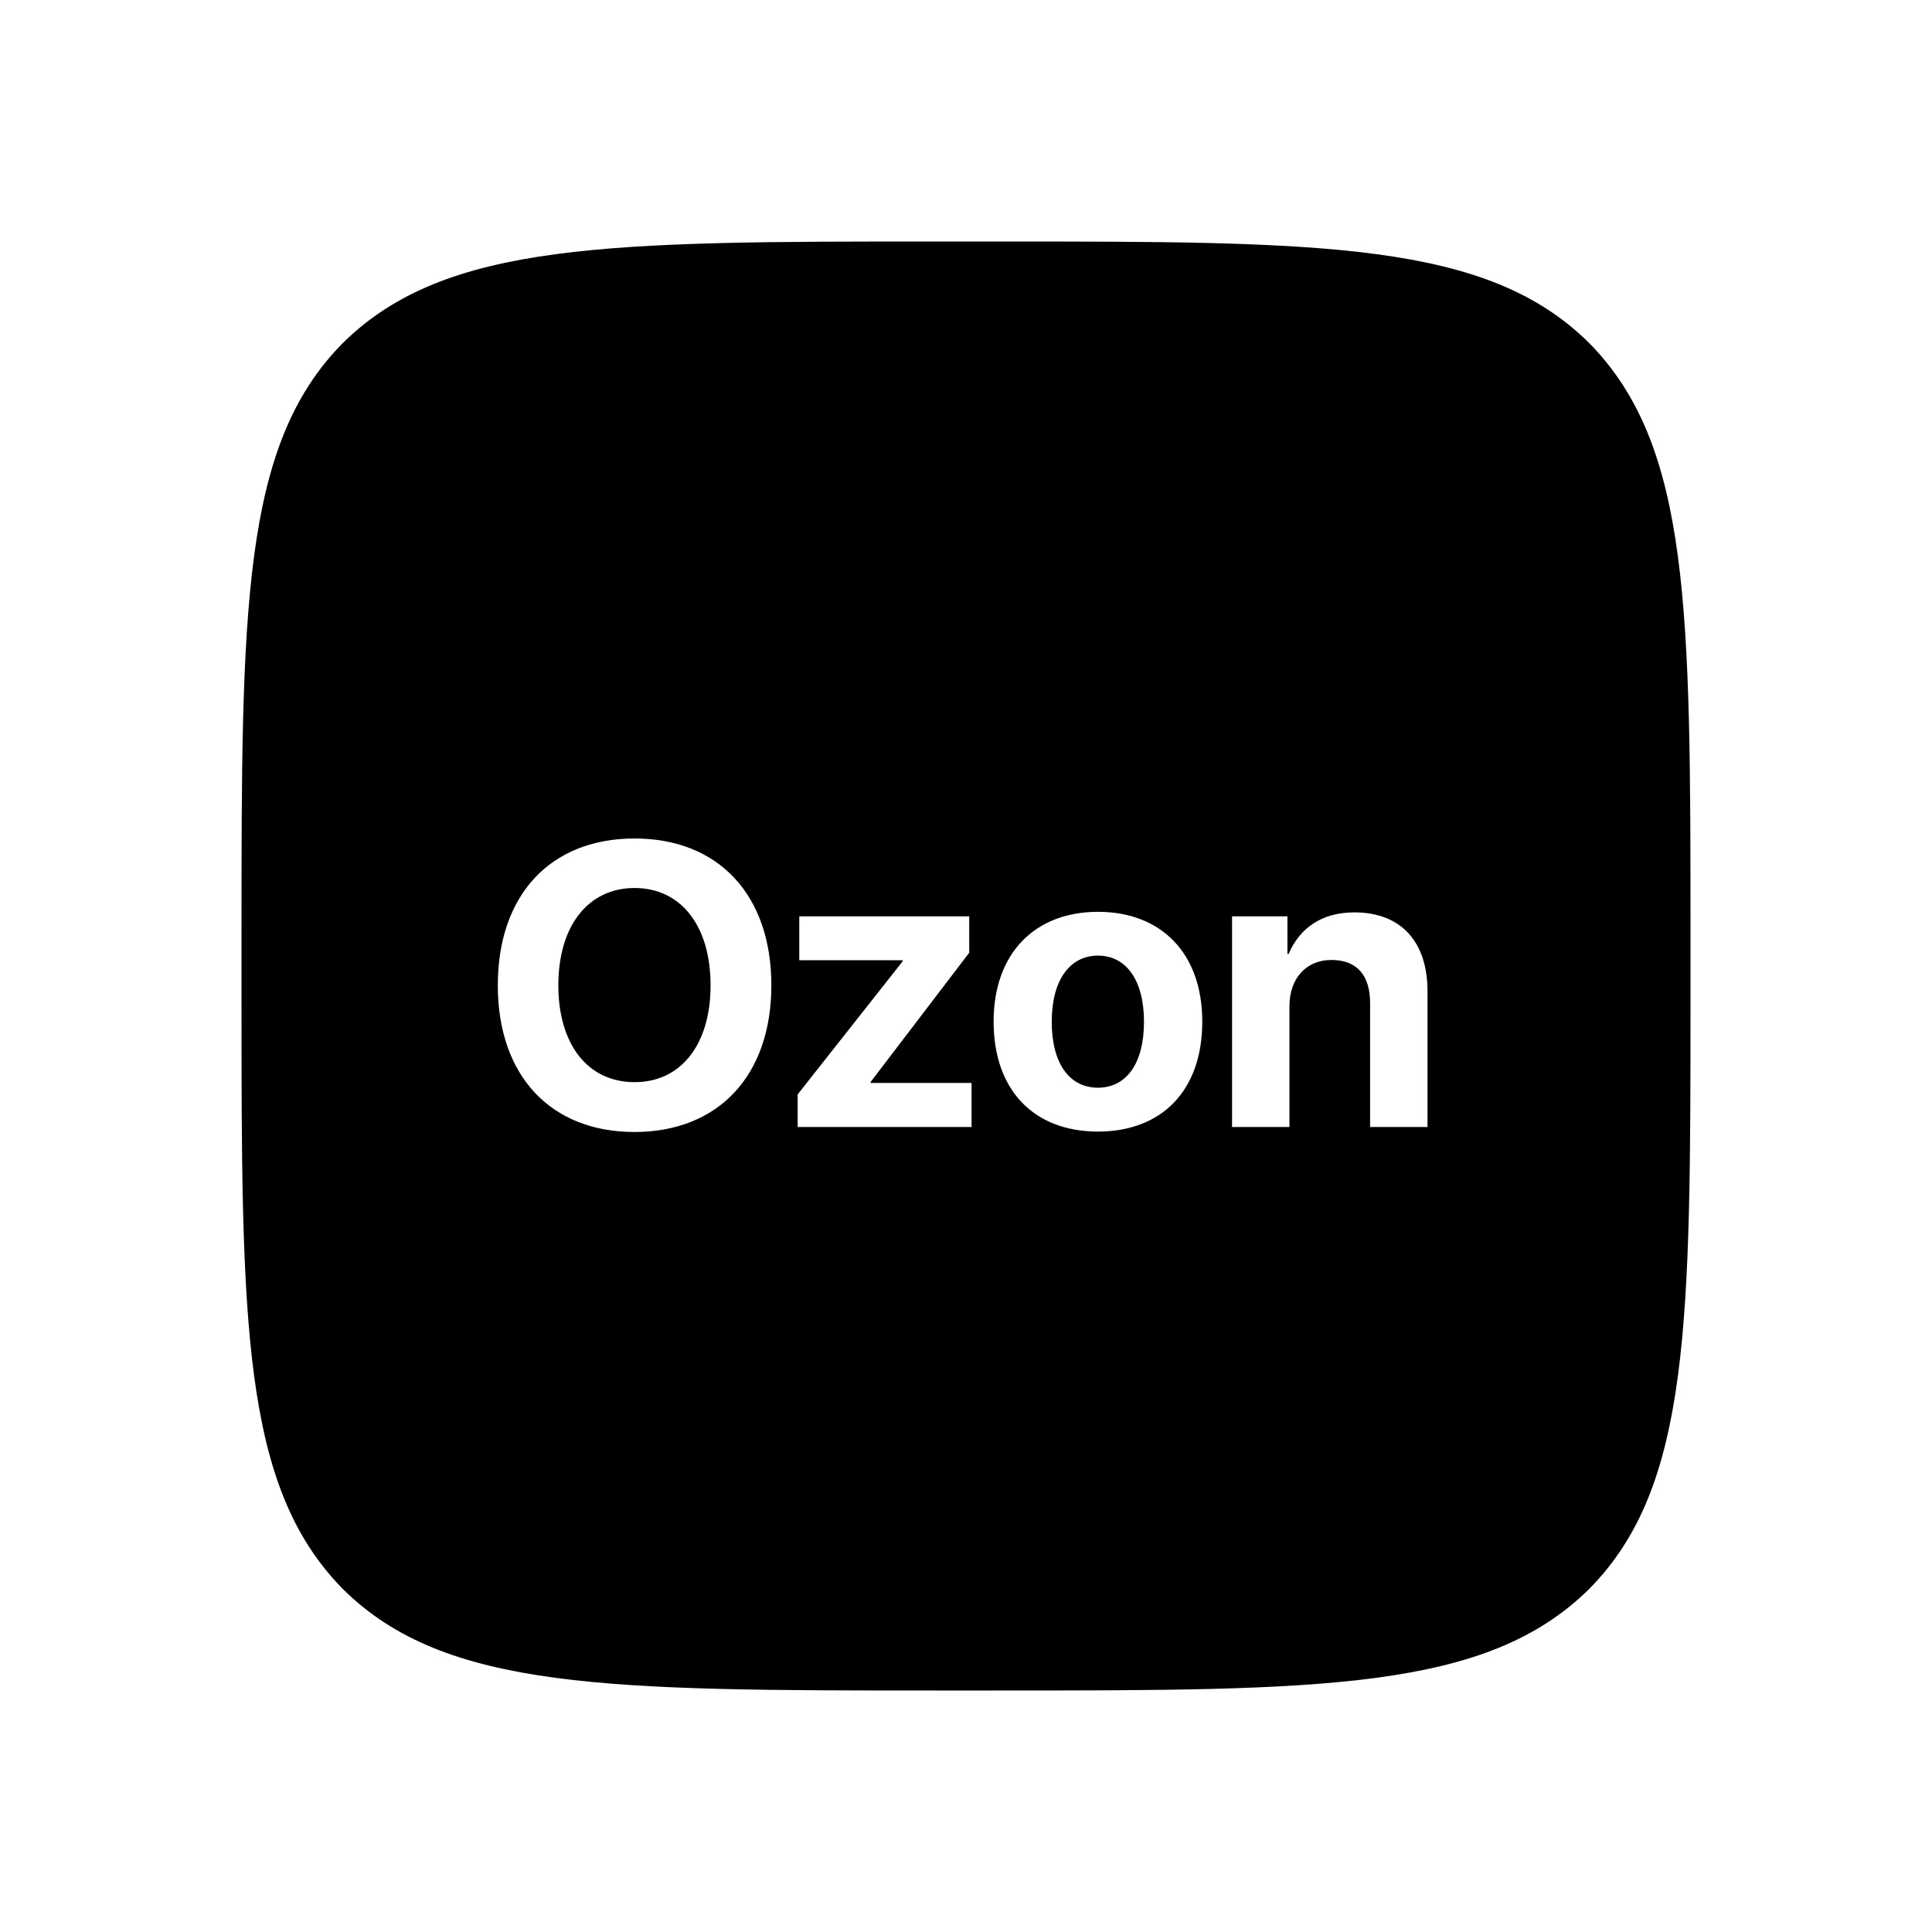 <?xml version="1.0" encoding="UTF-8"?> <svg xmlns="http://www.w3.org/2000/svg" width="24" height="24" viewBox="0 0 24 24" fill="none"><path d="M12.36 3C16.434 3 18.468 3 19.74 4.26C21 5.538 21 7.572 21 11.64V12.36C21 16.434 21 18.468 19.74 19.74C18.462 21 16.428 21 12.36 21H11.64C7.566 21 5.532 21 4.26 19.74C3 18.462 3 16.428 3 12.36V11.64C3 7.566 3 5.532 4.26 4.26C5.538 3 7.572 3 11.64 3H12.36ZM7.883 10.416C6.838 10.416 6.184 11.117 6.184 12.24C6.184 13.361 6.838 14.062 7.883 14.062C8.925 14.061 9.582 13.36 9.582 12.24C9.582 11.117 8.925 10.416 7.883 10.416ZM13.64 11.327C12.856 11.327 12.343 11.842 12.343 12.69C12.343 13.549 12.849 14.057 13.64 14.057C14.43 14.056 14.935 13.551 14.935 12.69C14.935 11.84 14.423 11.327 13.64 11.327ZM9.929 11.383V11.928H11.213V11.942L9.909 13.595V14H12.069V13.453H10.815V13.441L12.04 11.835V11.383H9.929ZM16.825 11.334C16.422 11.334 16.147 11.525 16.008 11.85H15.993V11.383H15.305V14H16.018V12.499C16.018 12.16 16.22 11.925 16.54 11.925C16.86 11.925 17.02 12.12 17.02 12.462V14H17.733V12.313C17.733 11.701 17.406 11.334 16.825 11.334ZM13.64 11.871C13.986 11.871 14.211 12.172 14.211 12.691C14.211 13.216 13.989 13.511 13.64 13.512C13.288 13.512 13.065 13.216 13.065 12.691C13.065 12.171 13.293 11.871 13.64 11.871ZM7.883 11.031C8.459 11.031 8.827 11.501 8.827 12.24C8.827 12.977 8.459 13.443 7.883 13.443C7.304 13.443 6.936 12.977 6.936 12.24C6.936 11.501 7.307 11.031 7.883 11.031Z" fill="black"></path></svg> 
